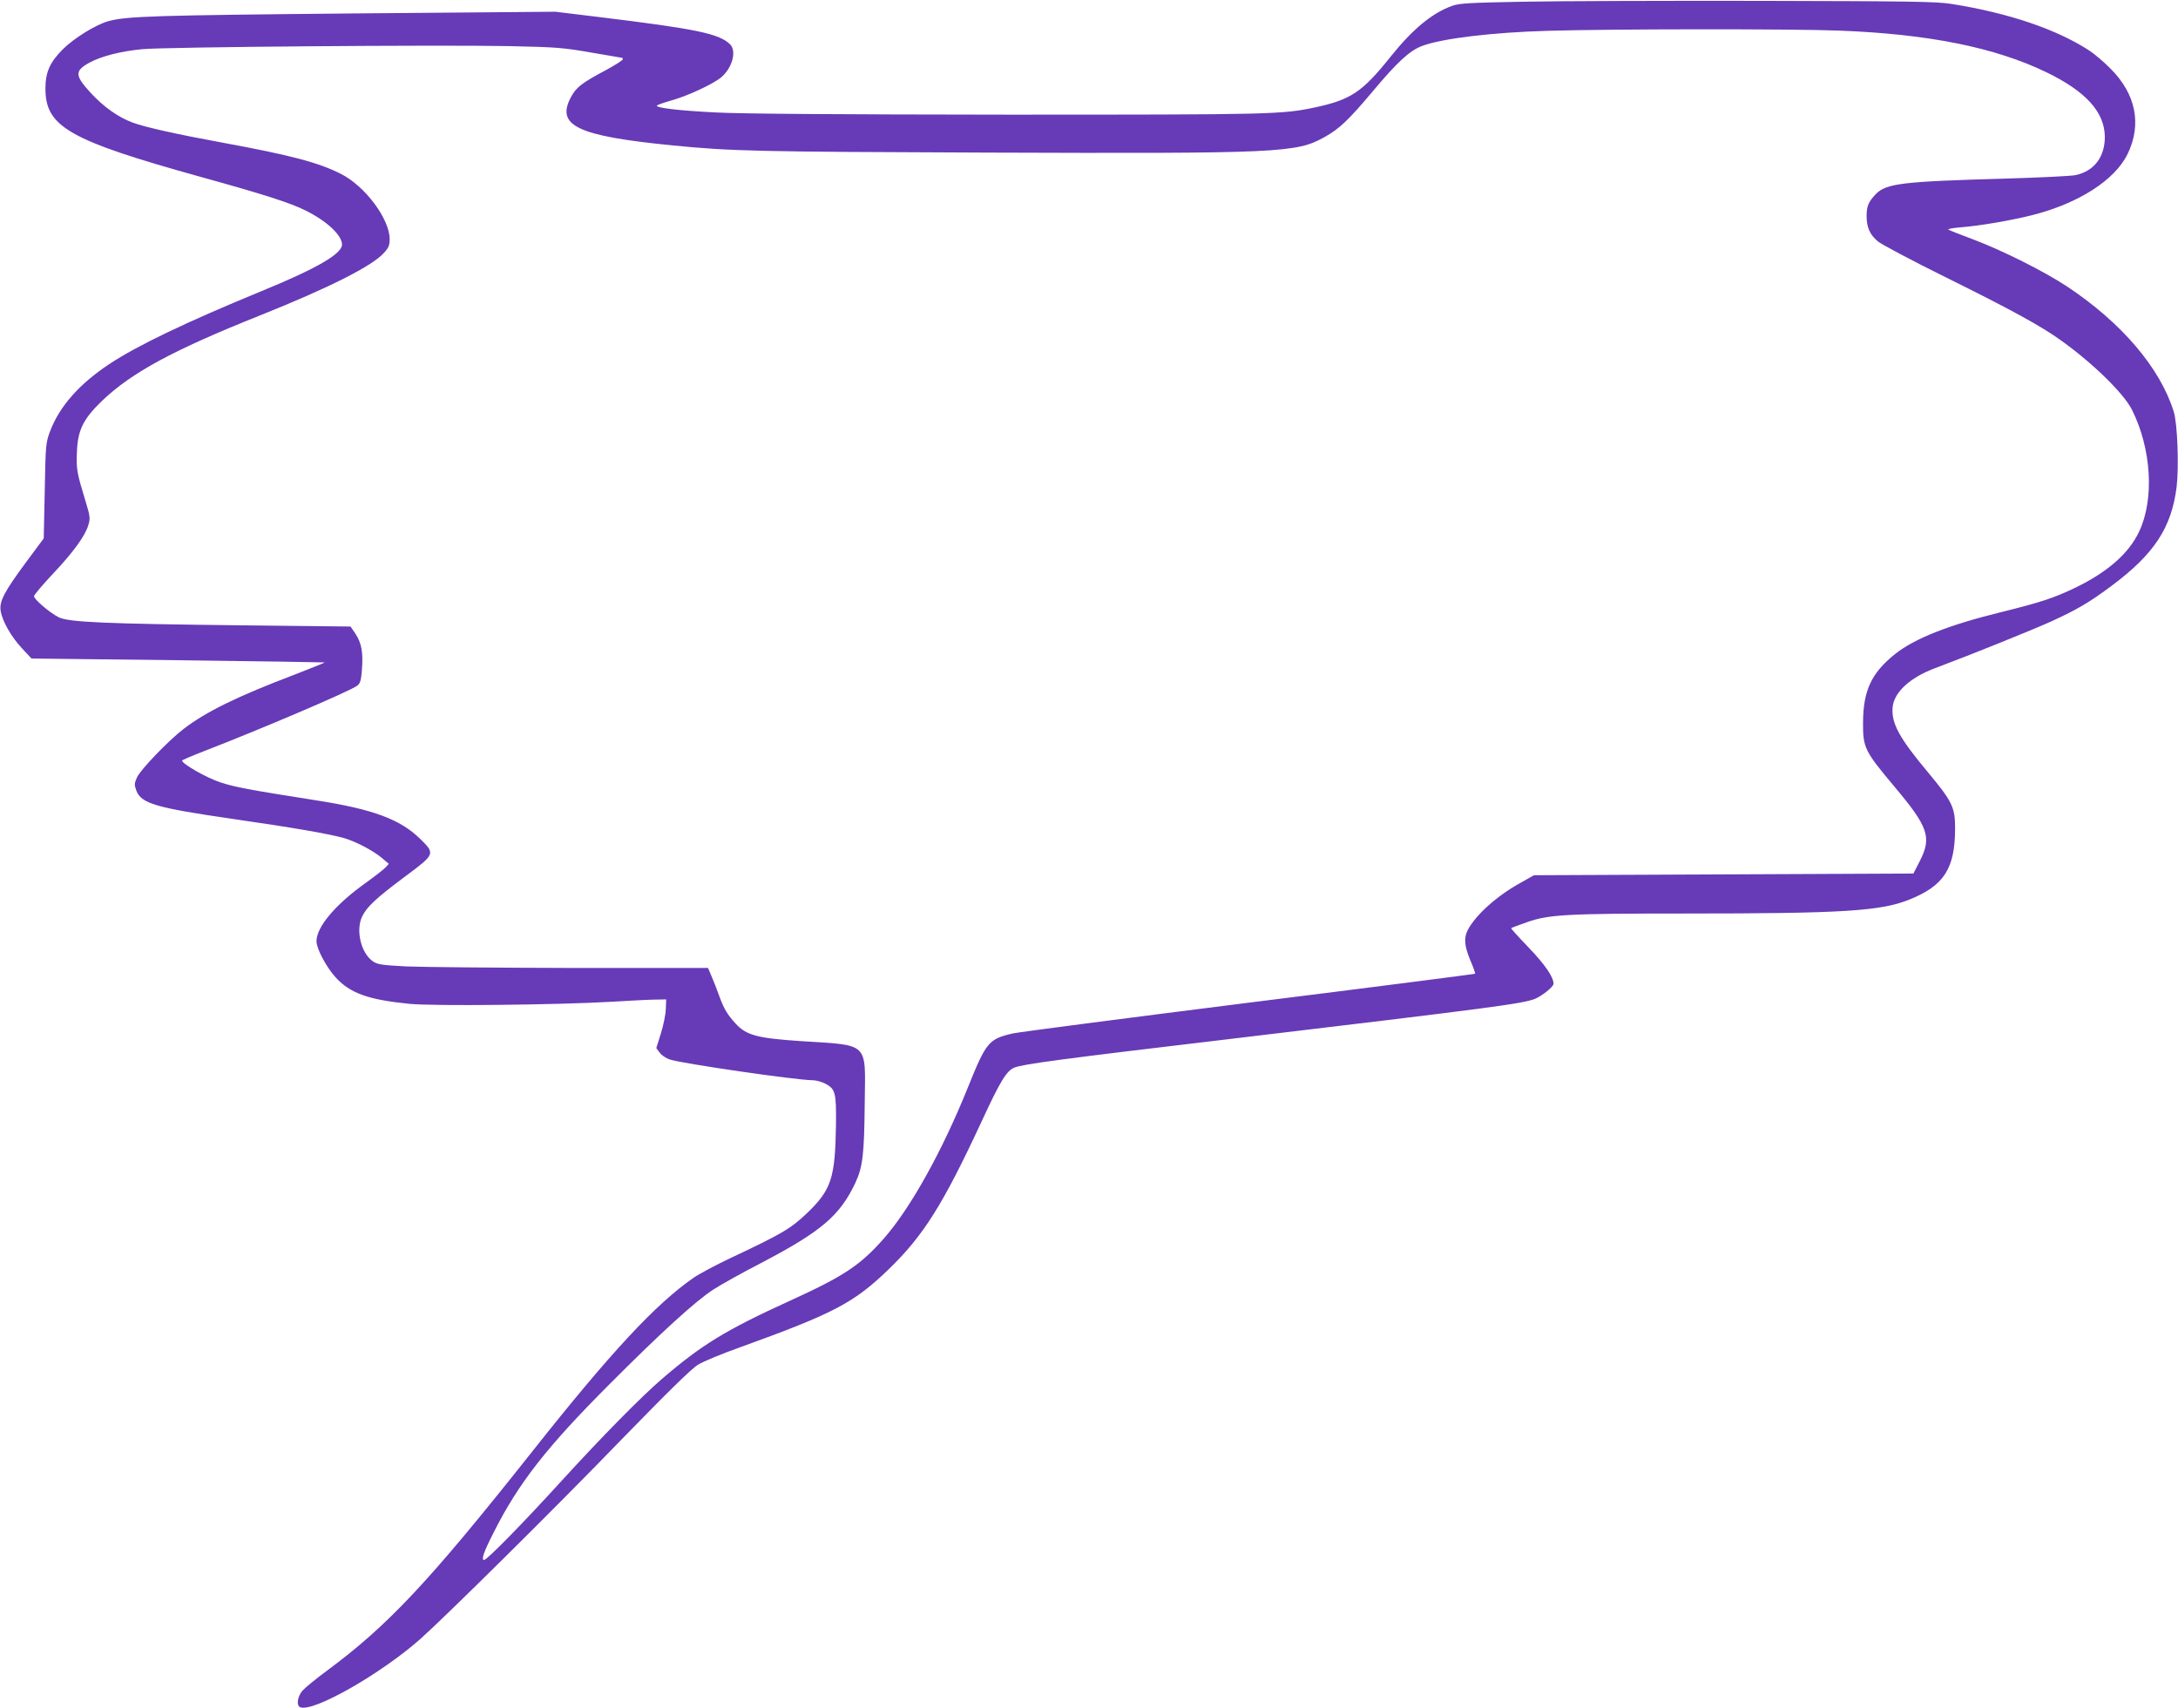 <?xml version="1.0" standalone="no"?>
<!DOCTYPE svg PUBLIC "-//W3C//DTD SVG 20010904//EN"
 "http://www.w3.org/TR/2001/REC-SVG-20010904/DTD/svg10.dtd">
<svg version="1.0" xmlns="http://www.w3.org/2000/svg"
 width="1280pt" height="1004pt" viewBox="0 0 1280 1004"
 preserveAspectRatio="xMidYMid meet">
<g transform="translate(0,1004) scale(0.1,-0.1)"
fill="#673ab7" stroke="none">
<path d="M8955 10030 c-318 -6 -377 -9 -420 -24 -119 -43 -233 -137 -364 -301
-164 -205 -231 -250 -436 -295 -203 -43 -244 -44 -1815 -44 -1017 1 -1565 5
-1715 13 -215 11 -345 26 -345 40 0 3 38 17 84 30 95 26 248 97 295 137 65 55
91 154 52 193 -63 63 -197 91 -772 161 l-255 31 -1190 -10 c-1165 -11 -1333
-16 -1439 -46 -74 -21 -202 -101 -265 -164 -77 -77 -103 -135 -103 -232 0
-225 140 -304 913 -519 365 -101 525 -152 615 -197 127 -63 215 -146 215 -201
0 -54 -150 -141 -470 -272 -447 -184 -733 -321 -899 -431 -177 -118 -292 -249
-347 -395 -25 -67 -26 -79 -31 -349 l-6 -280 -104 -140 c-129 -175 -158 -230
-149 -287 10 -60 61 -150 125 -219 l56 -60 860 -10 c473 -6 861 -12 863 -13 1
-2 -78 -33 -175 -71 -339 -129 -521 -218 -654 -320 -91 -70 -253 -239 -274
-285 -16 -36 -16 -43 -4 -77 30 -77 112 -101 574 -168 347 -50 559 -87 645
-111 70 -20 173 -74 225 -118 l40 -34 -19 -21 c-11 -12 -64 -53 -118 -92 -177
-126 -288 -258 -288 -342 0 -44 58 -153 113 -213 85 -93 192 -131 434 -155
141 -14 871 -6 1183 12 113 7 232 13 265 13 l60 1 -2 -57 c-1 -31 -14 -95 -29
-143 l-27 -86 20 -27 c11 -15 37 -33 59 -40 71 -24 746 -122 840 -122 19 0 52
-9 72 -19 62 -32 67 -52 65 -245 -5 -313 -27 -380 -172 -519 -96 -91 -146
-120 -451 -264 -85 -40 -182 -92 -215 -115 -223 -155 -486 -438 -945 -1018
-608 -768 -849 -1025 -1210 -1292 -64 -47 -128 -100 -143 -117 -30 -36 -36
-88 -12 -97 77 -30 473 196 705 401 148 132 791 768 1170 1160 289 297 424
430 463 453 30 19 142 65 249 103 547 198 665 259 869 456 207 200 321 382
549 873 109 236 146 296 191 314 52 21 268 50 1289 171 1525 182 1694 204
1770 233 42 17 110 71 110 89 0 40 -51 114 -148 215 -58 60 -103 110 -101 112
2 2 44 18 93 35 128 45 228 51 936 51 916 0 1142 14 1309 81 206 82 271 183
271 421 0 123 -17 157 -161 330 -168 201 -215 288 -206 381 8 87 101 173 246
228 219 82 568 223 686 276 153 70 226 113 357 211 249 186 350 341 380 580
14 121 5 372 -17 442 -80 257 -305 522 -627 736 -133 88 -381 213 -558 279
-69 26 -131 50 -139 55 -8 4 25 10 75 14 110 9 288 39 416 71 273 69 487 206
562 360 84 174 49 351 -99 500 -38 39 -95 87 -125 107 -193 126 -476 222 -812
275 -90 14 -236 16 -1123 18 -561 1 -1186 -1 -1390 -5z m1856 -170 c522 -20
914 -99 1214 -244 234 -113 344 -235 345 -381 0 -117 -62 -200 -170 -224 -25
-6 -214 -15 -420 -21 -601 -17 -696 -28 -757 -92 -43 -46 -53 -70 -53 -128 0
-67 19 -109 66 -149 22 -18 201 -113 399 -211 380 -188 565 -289 680 -373 188
-135 366 -310 414 -405 115 -229 133 -525 43 -716 -61 -130 -186 -239 -376
-331 -127 -61 -204 -86 -438 -144 -309 -76 -506 -155 -620 -245 -140 -112
-188 -215 -189 -404 -1 -147 10 -168 181 -372 203 -241 224 -301 153 -441
l-38 -74 -1115 -5 -1115 -5 -78 -44 c-140 -77 -265 -190 -311 -278 -24 -47
-20 -94 15 -178 18 -42 30 -77 28 -79 -2 -2 -600 -79 -1329 -170 -729 -92
-1353 -173 -1388 -181 -142 -33 -156 -50 -264 -318 -151 -375 -338 -711 -495
-889 -139 -157 -234 -220 -552 -365 -377 -172 -517 -258 -751 -459 -121 -104
-357 -344 -585 -594 -233 -256 -443 -470 -460 -470 -18 0 -3 45 54 157 146
292 314 507 686 879 303 304 503 486 608 554 45 29 170 99 279 155 355 186
464 279 555 472 44 95 52 167 55 473 4 358 30 334 -377 360 -254 17 -318 34
-381 102 -48 52 -70 88 -97 163 -14 39 -34 91 -46 118 l-20 47 -803 0 c-442 1
-878 5 -970 9 -148 8 -170 11 -198 31 -69 49 -100 181 -62 262 29 59 82 108
252 235 179 133 179 134 88 223 -117 114 -276 173 -608 225 -401 63 -480 78
-565 106 -80 26 -225 109 -225 128 0 3 58 28 128 55 331 128 859 353 901 385
18 14 23 30 28 93 8 102 -2 157 -37 211 l-30 44 -632 7 c-807 9 -1026 18
-1084 48 -52 26 -144 105 -144 123 0 8 50 67 111 132 121 128 191 225 209 289
11 37 9 51 -15 130 -54 177 -57 195 -53 294 4 131 37 197 148 304 175 167 418
298 926 501 405 162 660 290 730 368 28 30 34 45 34 81 0 119 -145 313 -287
384 -129 66 -296 110 -688 182 -283 52 -465 93 -537 120 -83 31 -168 91 -243
172 -96 104 -98 131 -9 180 68 37 183 67 311 79 134 13 1737 26 2153 18 281
-6 319 -9 485 -38 99 -17 181 -31 182 -31 2 0 3 -4 3 -9 0 -5 -44 -33 -97 -62
-143 -76 -175 -101 -206 -157 -93 -171 33 -231 598 -287 346 -34 496 -37 1834
-42 1733 -6 1829 -2 1995 91 88 49 142 101 281 266 147 176 220 243 293 270
116 44 415 80 742 89 373 11 1434 12 1711 1z"/>
</g>
</svg>
